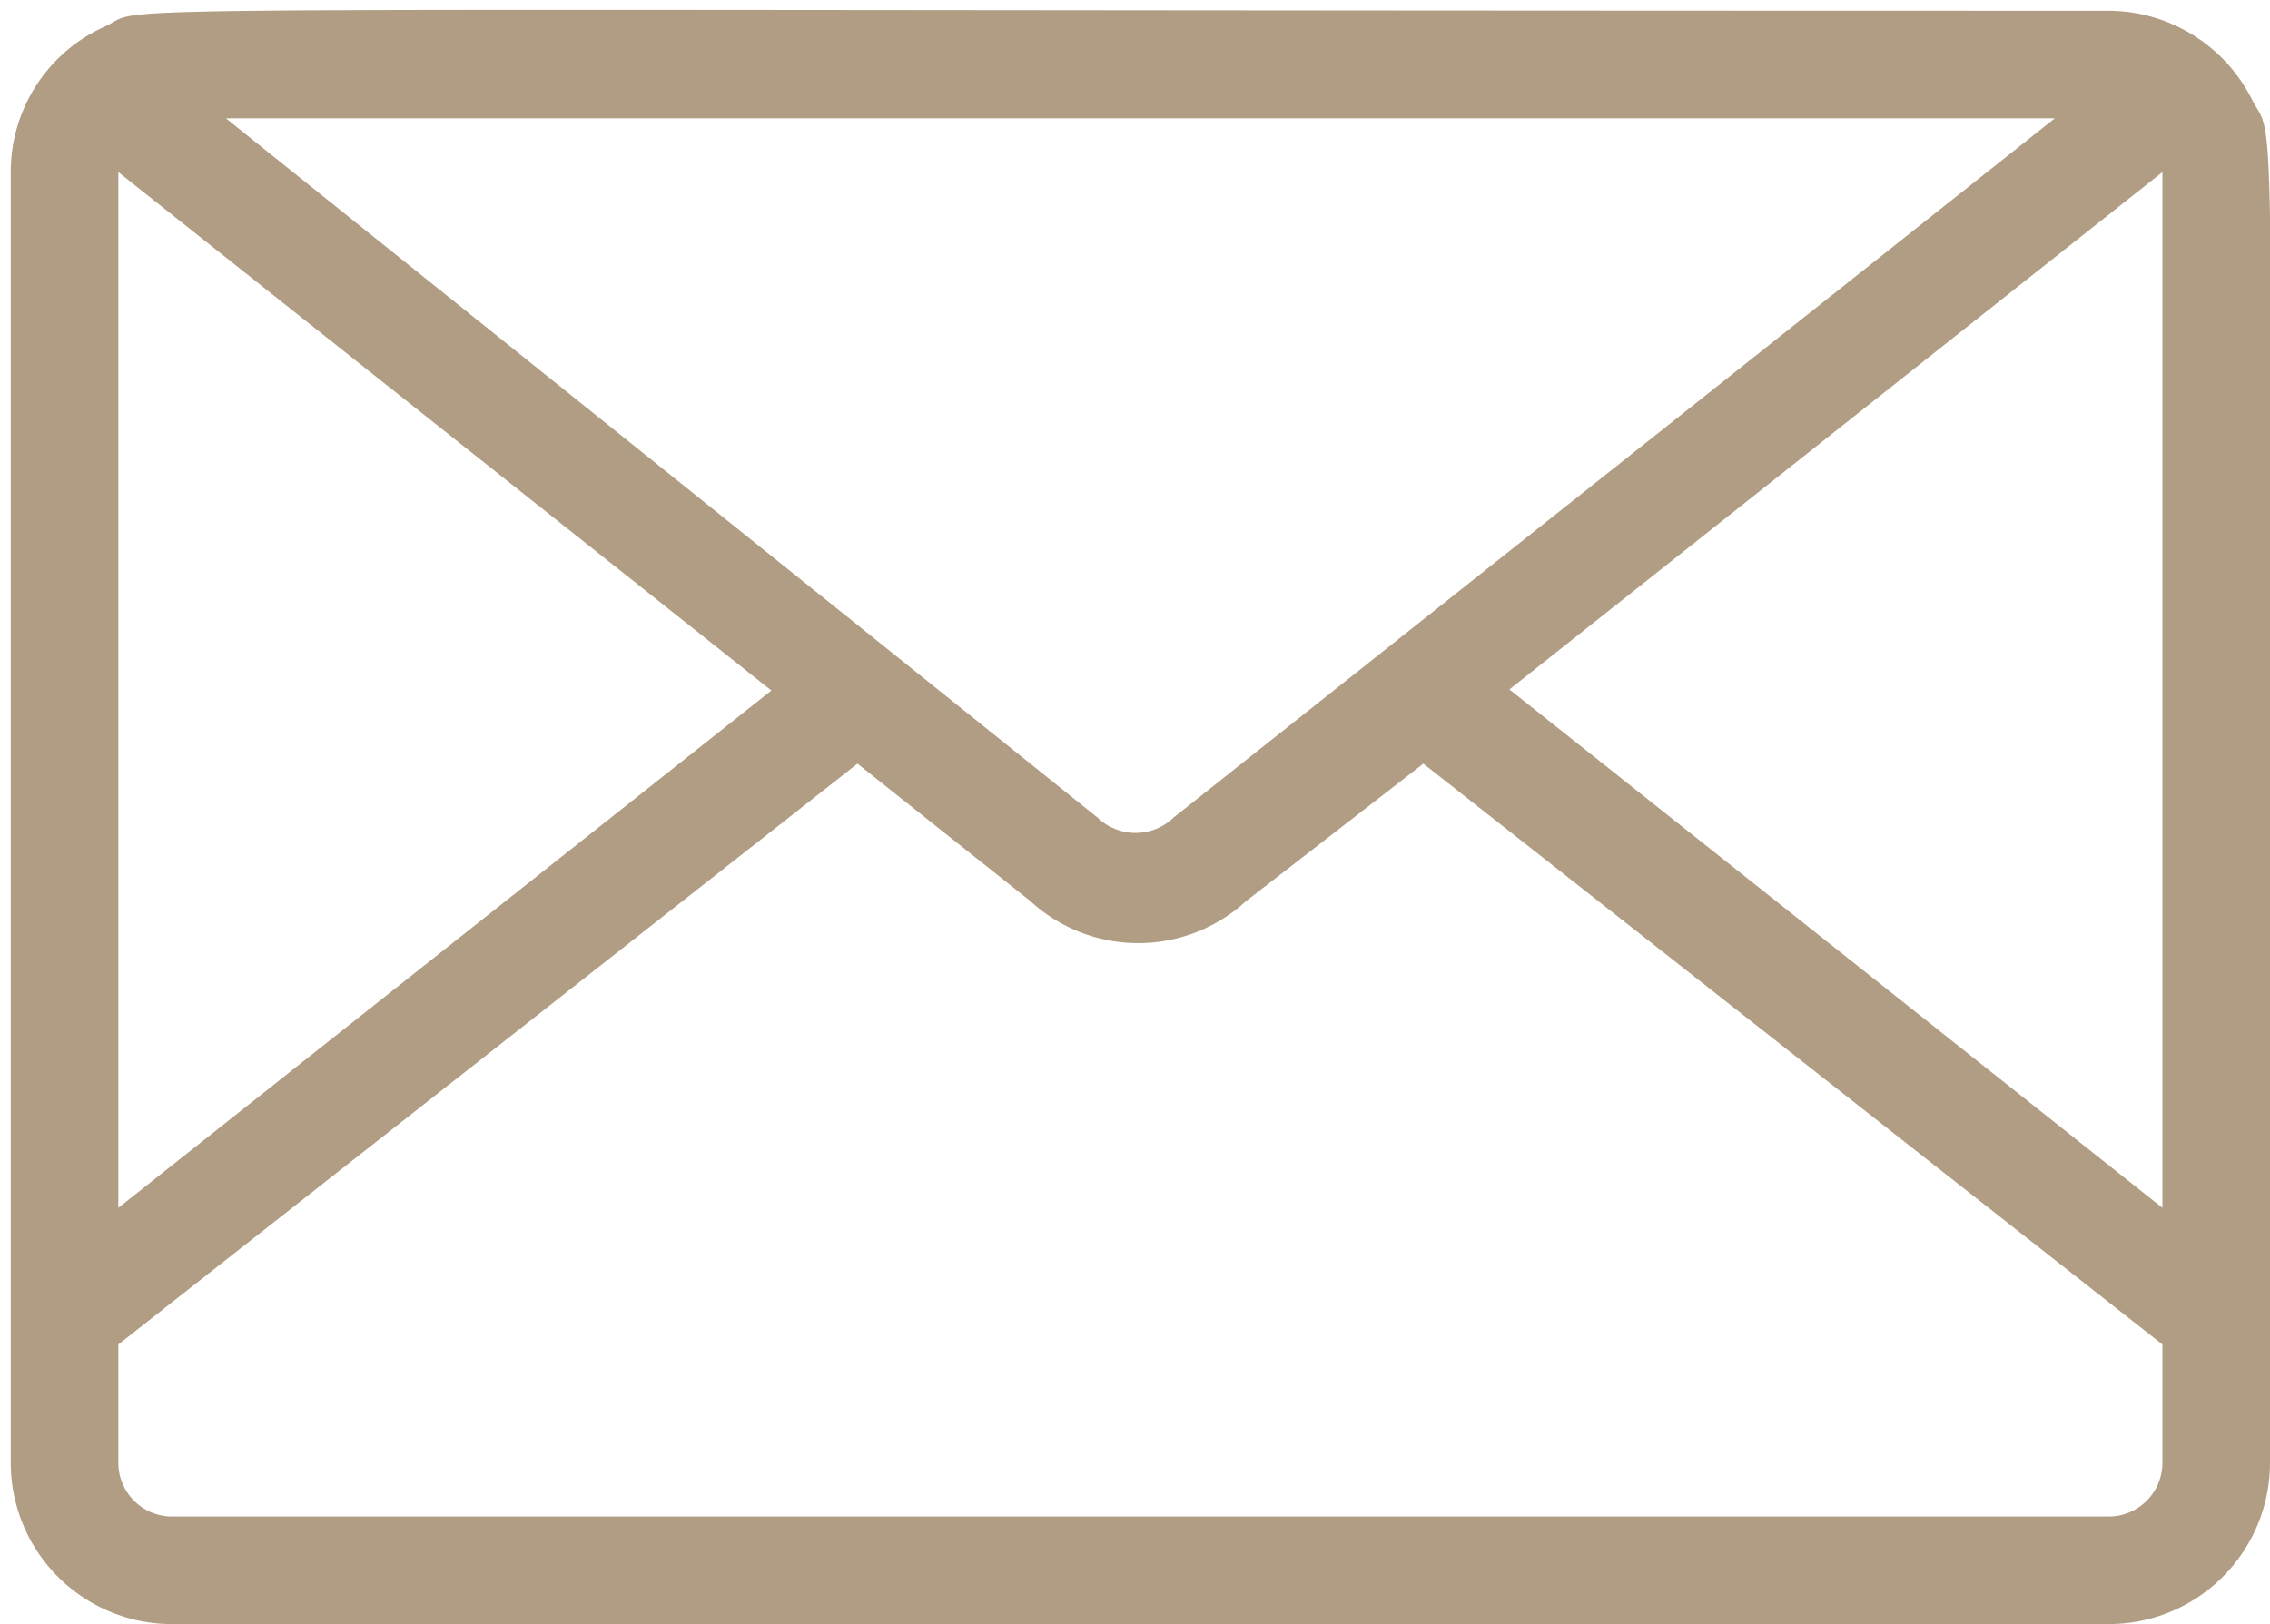 <?xml version="1.0" encoding="UTF-8" standalone="no"?><svg xmlns="http://www.w3.org/2000/svg" xmlns:xlink="http://www.w3.org/1999/xlink" fill="#b19d84" height="15.1" preserveAspectRatio="xMidYMid meet" version="1" viewBox="1.9 4.9 21.1 15.1" width="21.1" zoomAndPan="magnify"><g data-name="Layer 18" id="change1_1"><path d="M22.84,5.84A1.5,1.5,0,0,0,21.5,5C1.93,5,3.31,4.94,2.89,5.14A1.48,1.48,0,0,0,2,6.5v12A1.5,1.5,0,0,0,3.5,20h18A1.5,1.5,0,0,0,23,18.5C23,5.43,23.07,6.26,22.84,5.84ZM21,6l-8.19,6.5a.51.51,0,0,1-.71,0L4,6ZM3,6.5l6.07,4.82L3,16.13Zm19,12a.5.5,0,0,1-.5.5H3.5a.5.5,0,0,1-.5-.5V17.4L9.87,12l1.61,1.28a1.48,1.48,0,0,0,2,0L15.13,12,22,17.4Zm-6.07-7.19L22,6.5v9.63Z"/></g></svg>